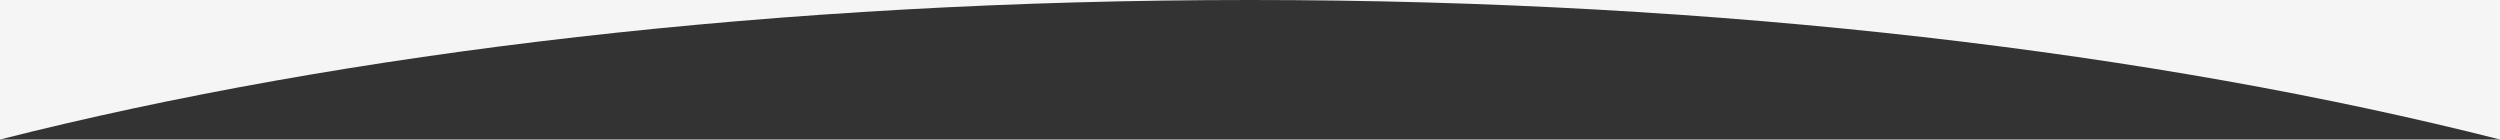 <?xml version="1.0" encoding="utf-8"?>
<!-- Generator: Adobe Illustrator 25.4.8, SVG Export Plug-In . SVG Version: 6.00 Build 0)  -->
<svg version="1.1" id="Layer_1" xmlns="http://www.w3.org/2000/svg" xmlns:xlink="http://www.w3.org/1999/xlink" x="0px" y="0px"
	 viewBox="0 0 1000 55.8" style="enable-background:new 0 0 1000 55.8;" xml:space="preserve">
<rect x="0" y="0" width="1000" height="55.8" fill="#333333" stroke="none"/>
<style type="text/css">
	.st0{fill:#F5F5F5;}
</style>
<g>
	<path class="st0" d="M1000,0H500c188.7,0,362.4,20.9,500,55.8V0z"/>
	<path class="st0" d="M500,0H0v55.8C137.6,20.9,311.3,0,500,0z"/>
</g>
</svg>
